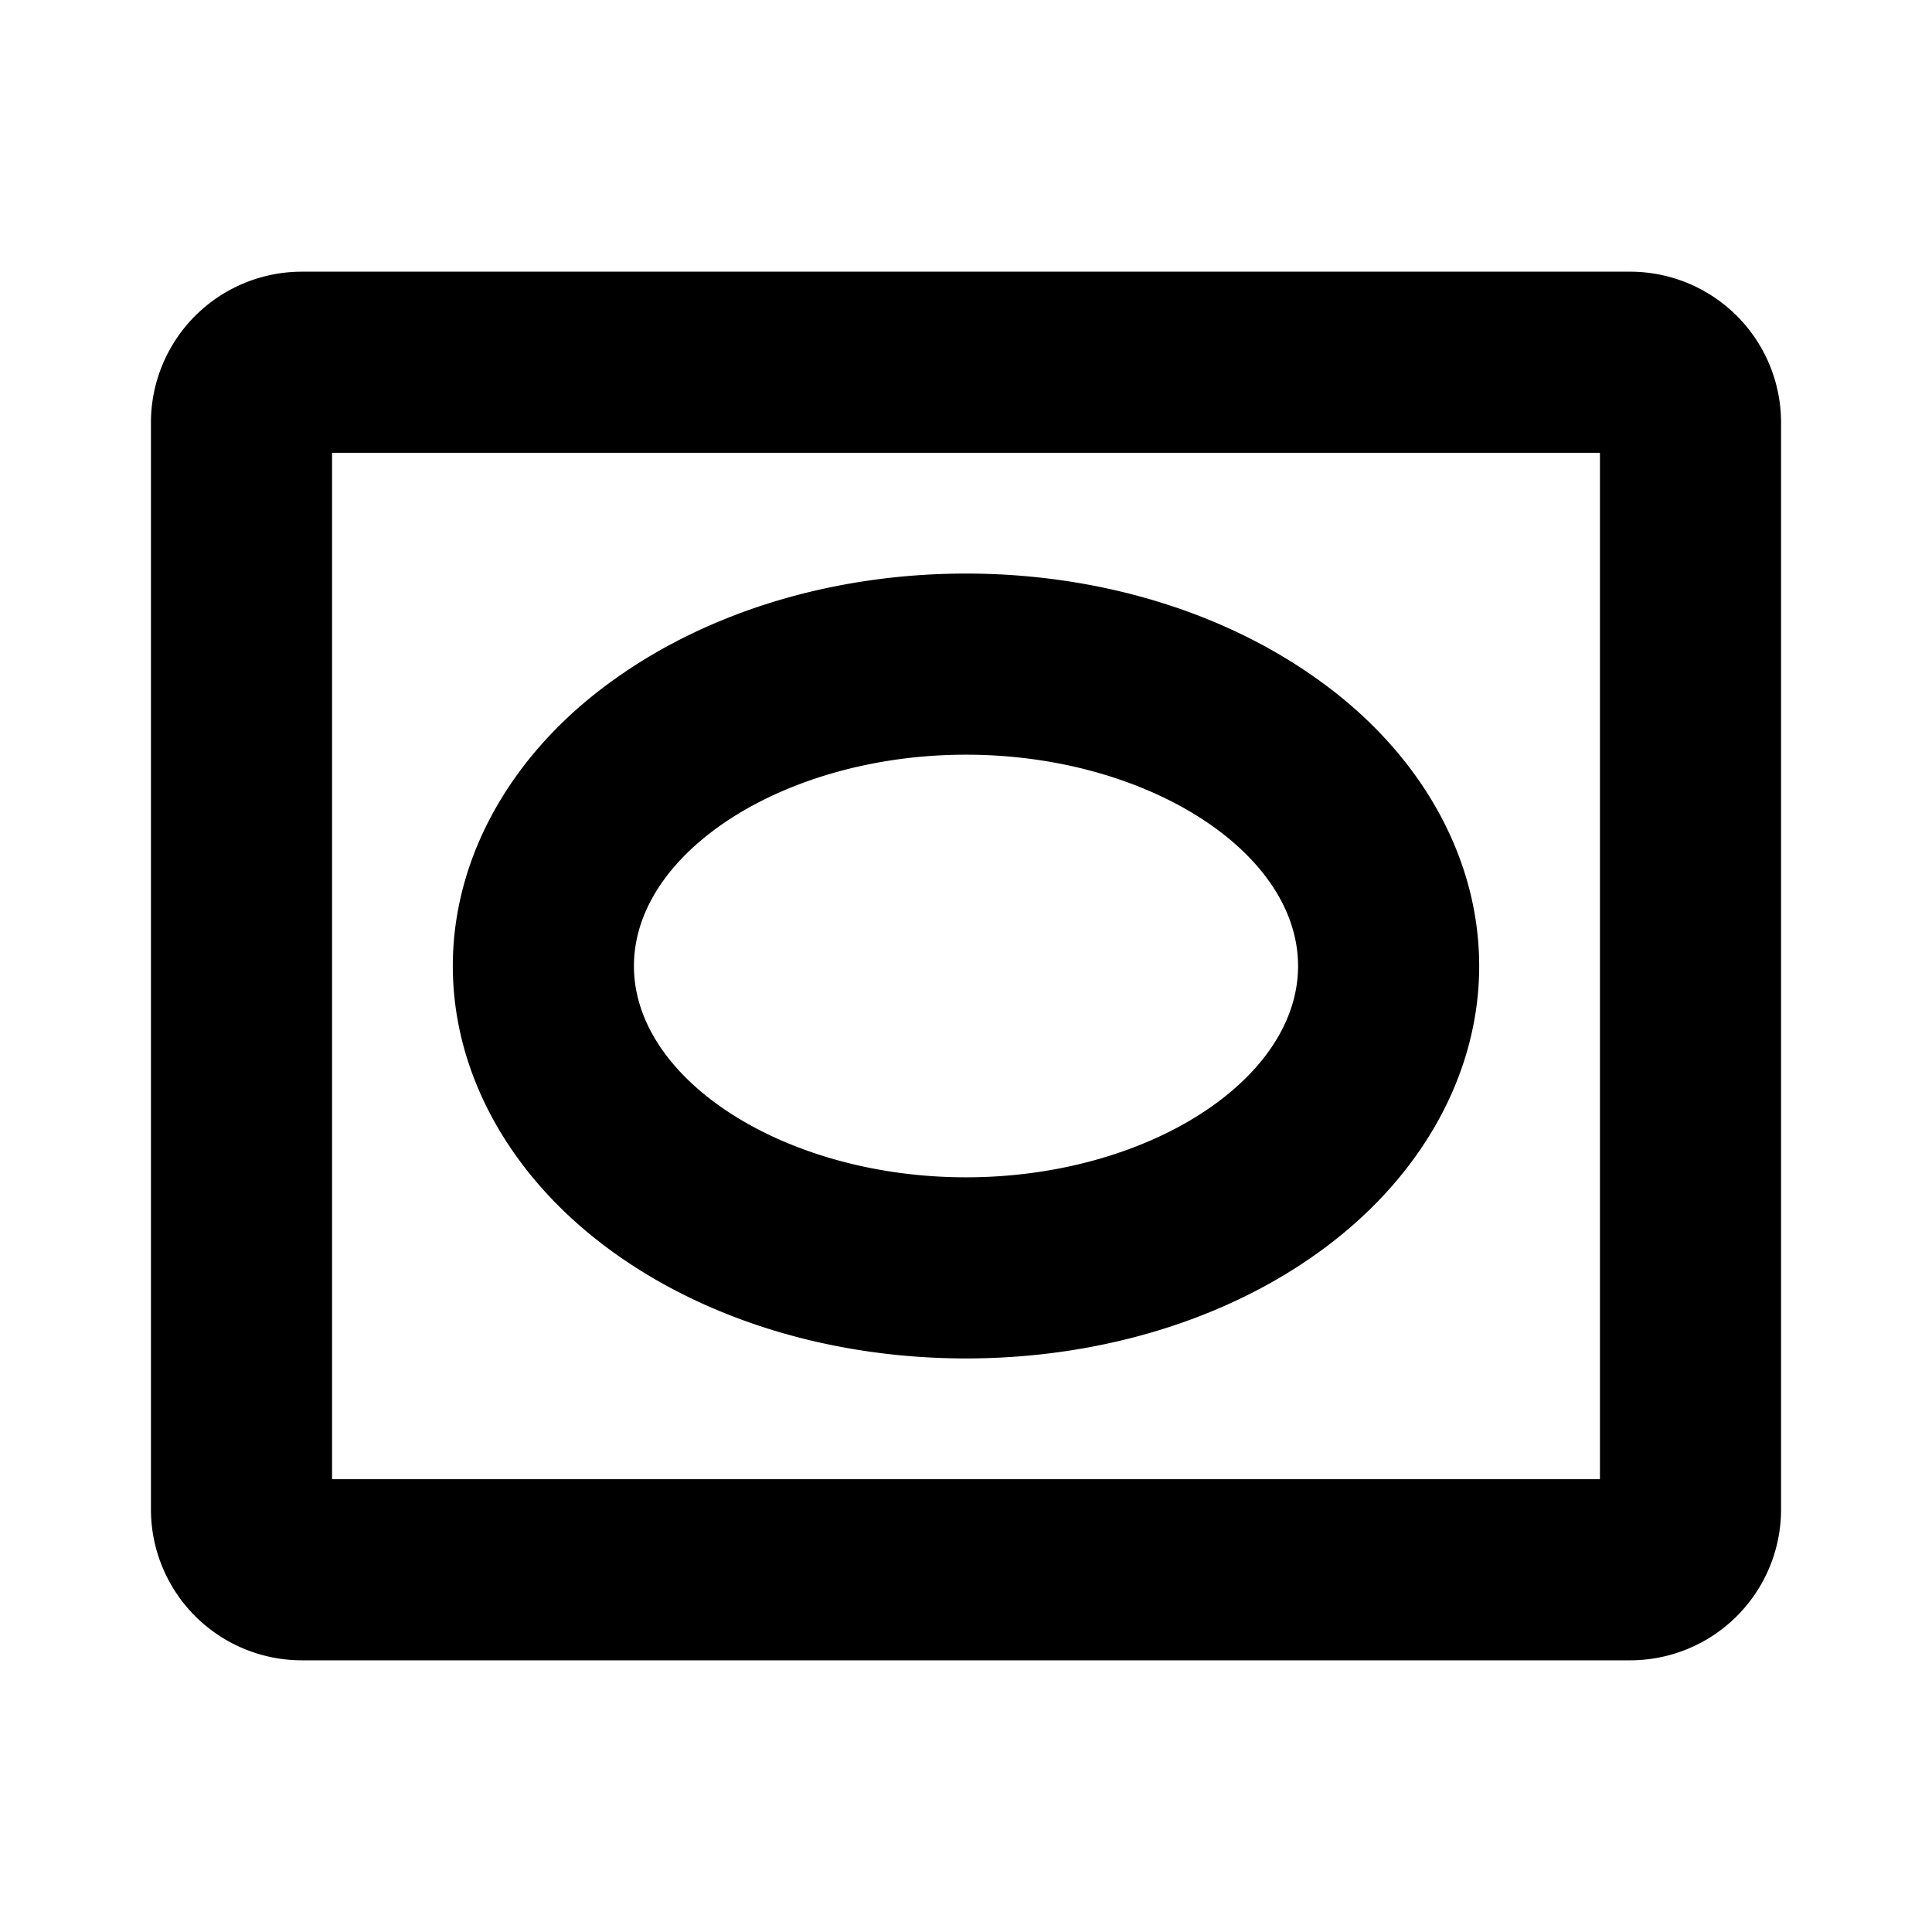 <svg xmlns="http://www.w3.org/2000/svg" viewBox="0 0 256 256" fill="currentColor"><path d="M216,36H40A20,20,0,0,0,20,56V200a20,20,0,0,0,20,20H216a20,20,0,0,0,20-20V56A20,20,0,0,0,216,36Zm-4,160H44V60H212ZM81.43,166.05C94,175.05,110.56,180,128,180s34-4.95,46.57-13.95C188.19,156.32,196,142.45,196,128s-7.81-28.32-21.43-38C162,81,145.44,76,128,76S94,81,81.43,90C67.81,99.68,60,113.55,60,128S67.81,156.32,81.43,166.05ZM128,100c23.85,0,44,12.82,44,28s-20.15,28-44,28-44-12.82-44-28S104.15,100,128,100Z"/></svg>